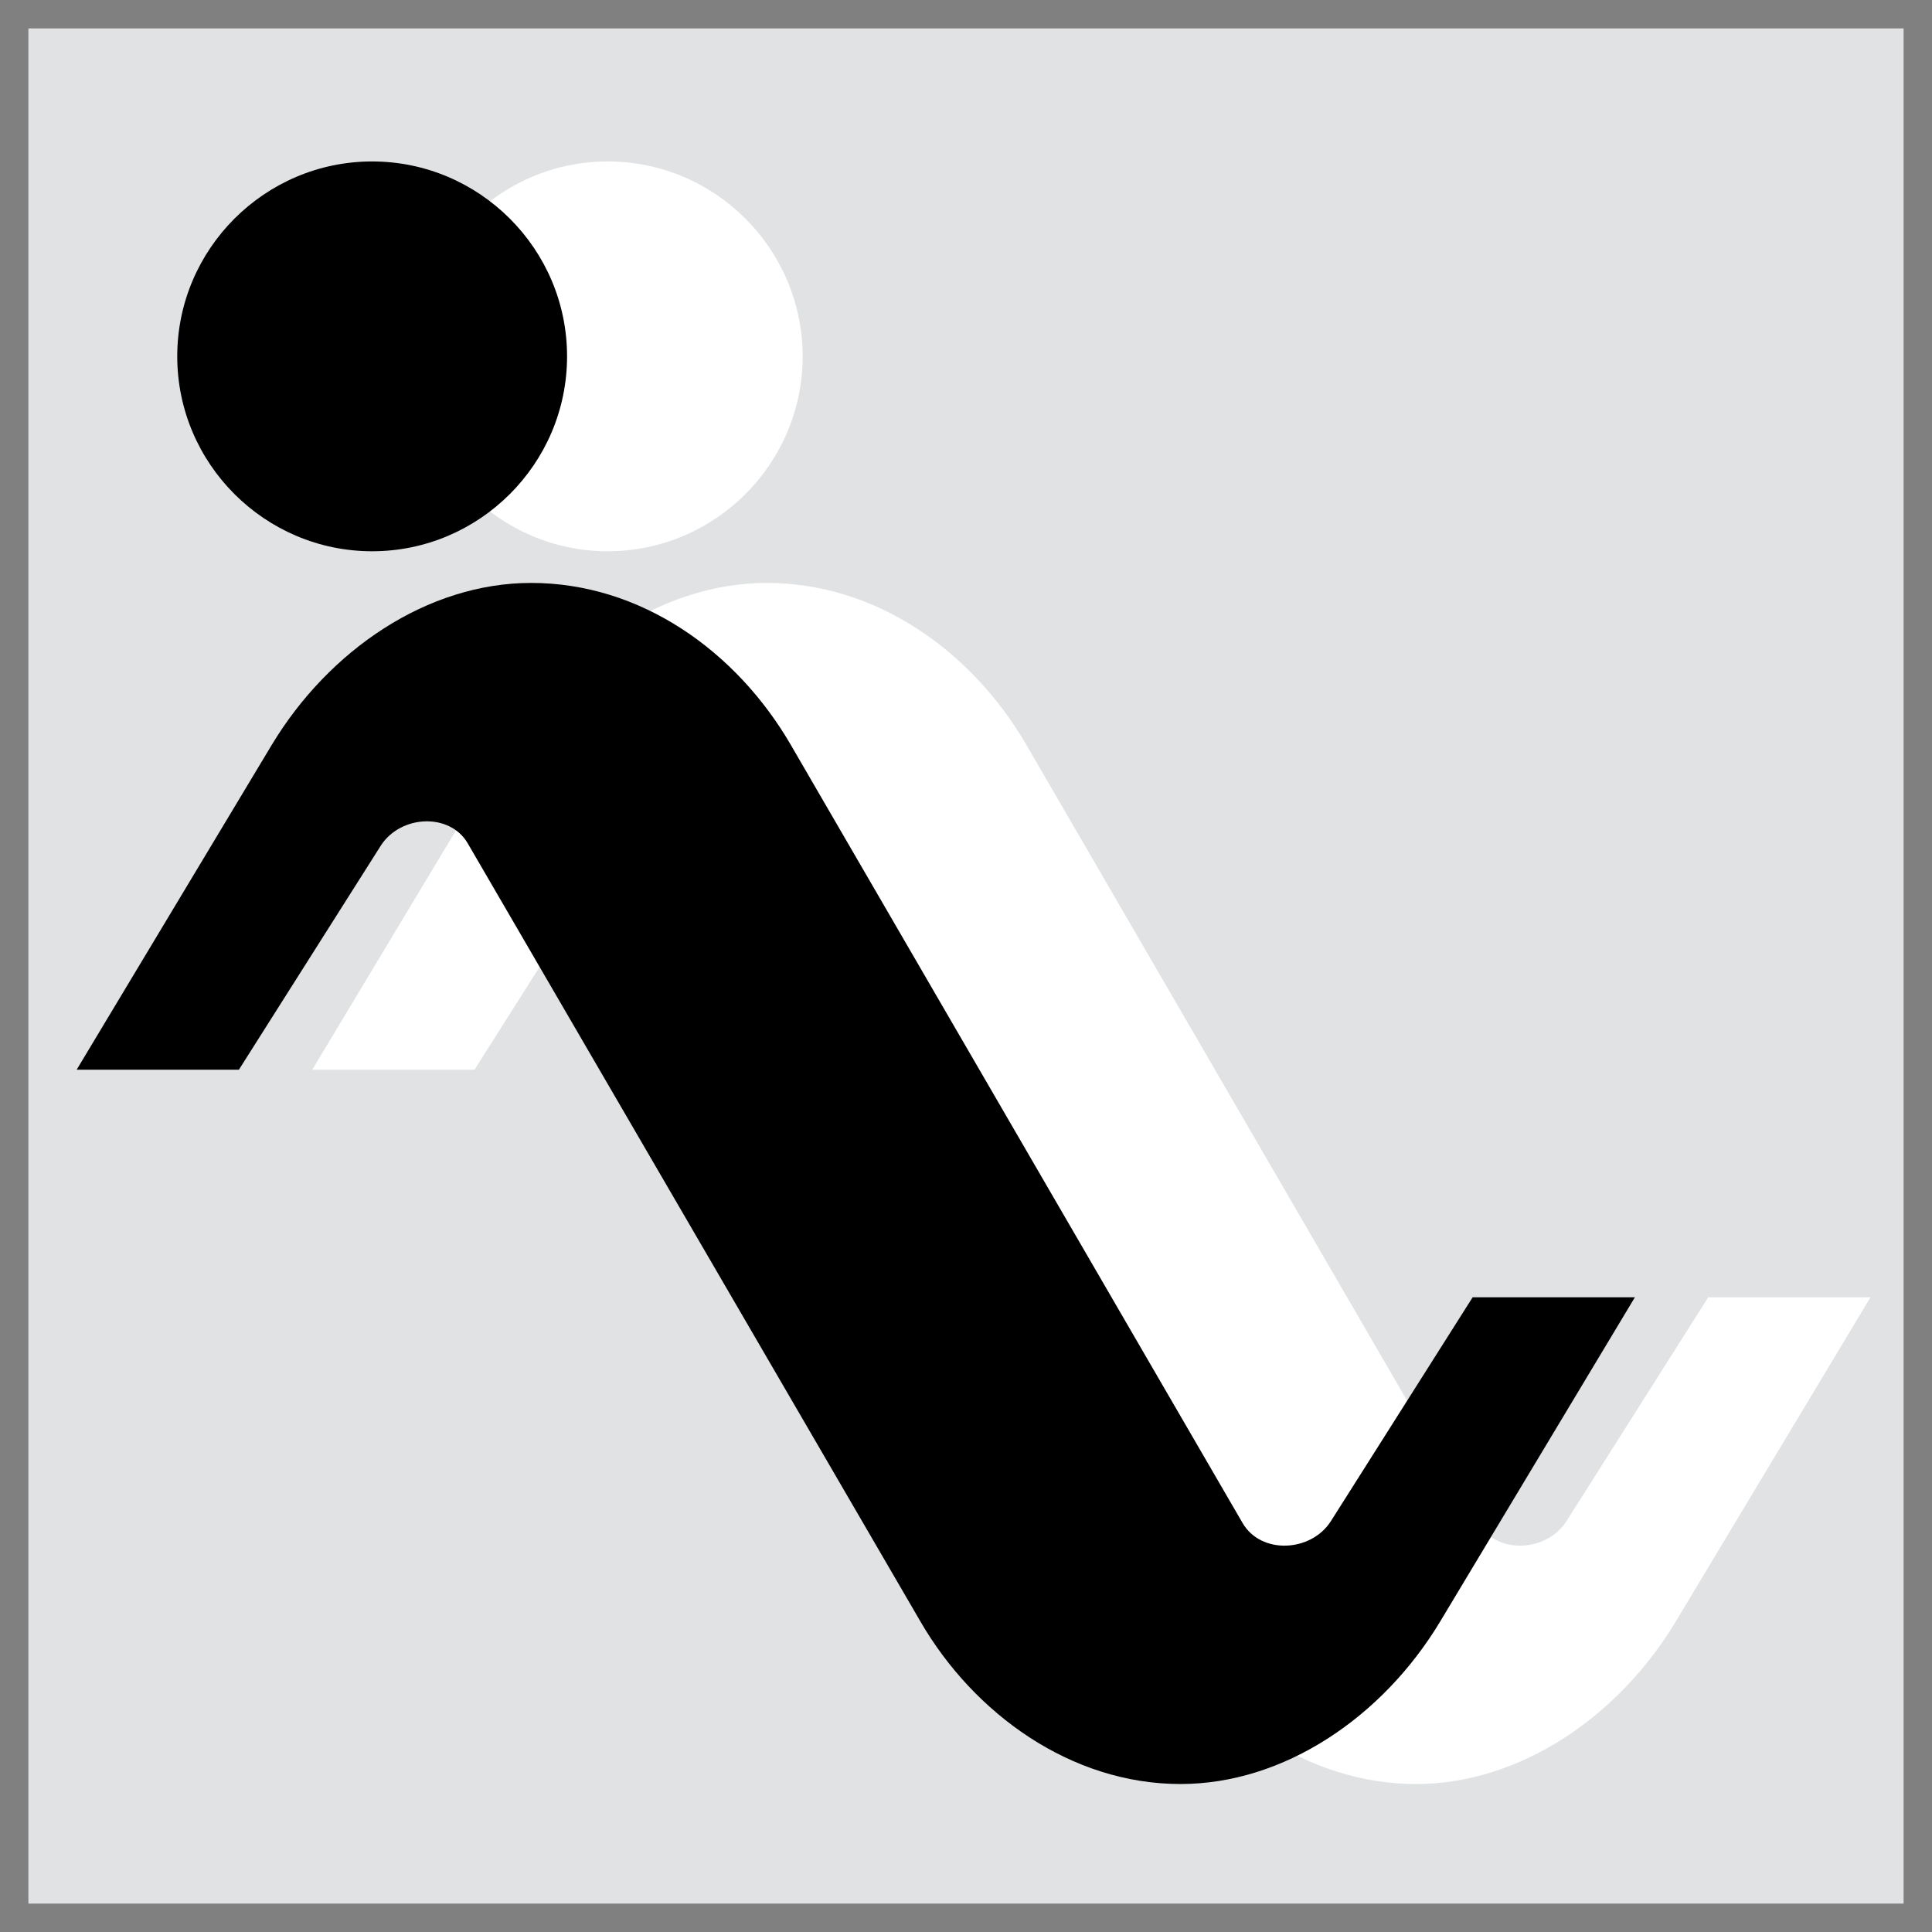 <svg xmlns="http://www.w3.org/2000/svg" width="2500" height="2500" viewBox="0 0 192.756 192.756"><rect x="0" y="0" width="192.756" height="192.756" fill="#808080" stroke="none"/><g fill-rule="evenodd" clip-rule="evenodd"><path fill="#fff" fill-opacity="0" d="M0 0h192.756v192.756H0V0z"/><path fill="#e1e2e3" d="M2.834 2.835h187.088v187.087H2.834V2.835z"/><path d="M60.634 16.108c10.693 0 19.446 8.72 19.446 19.445C80.08 46.281 71.328 55 60.634 55s-19.445-8.719-19.445-19.446c0-10.726 8.752-19.446 19.445-19.446zm41.788 58.239l45.045 77.586c1.842 3.191 6.844 2.928 8.818-.164l14.148-22.342h16.188l-19.445 32.377c-5.725 9.509-15.564 16.188-25.895 16.188-10.924 0-20.598-7.009-25.928-16.188L70.176 84.152c-1.777-3.093-6.712-2.862-8.687.23l-14.148 22.341H31.153l19.446-32.376c5.725-9.509 15.563-16.188 25.895-16.188 10.923 0 20.465 6.778 25.928 16.188z" fill="#fff"/><path d="M37.13 16.108c10.693 0 19.446 8.72 19.446 19.445C56.576 46.281 47.824 55 37.13 55s-19.446-8.719-19.446-19.446c.001-10.726 8.753-19.446 19.446-19.446zm41.787 58.239l45.045 77.586c1.842 3.191 6.844 2.928 8.818-.164l14.148-22.342h16.188l-19.445 32.377c-5.727 9.509-15.564 16.188-25.895 16.188-10.926 0-20.598-7.009-25.929-16.188L46.672 84.152c-1.777-3.093-6.712-2.862-8.687.23l-14.149 22.341H7.649l19.446-32.376c5.725-9.509 15.563-16.188 25.895-16.188 10.924 0 20.466 6.778 25.927 16.188z"/></g></svg>
